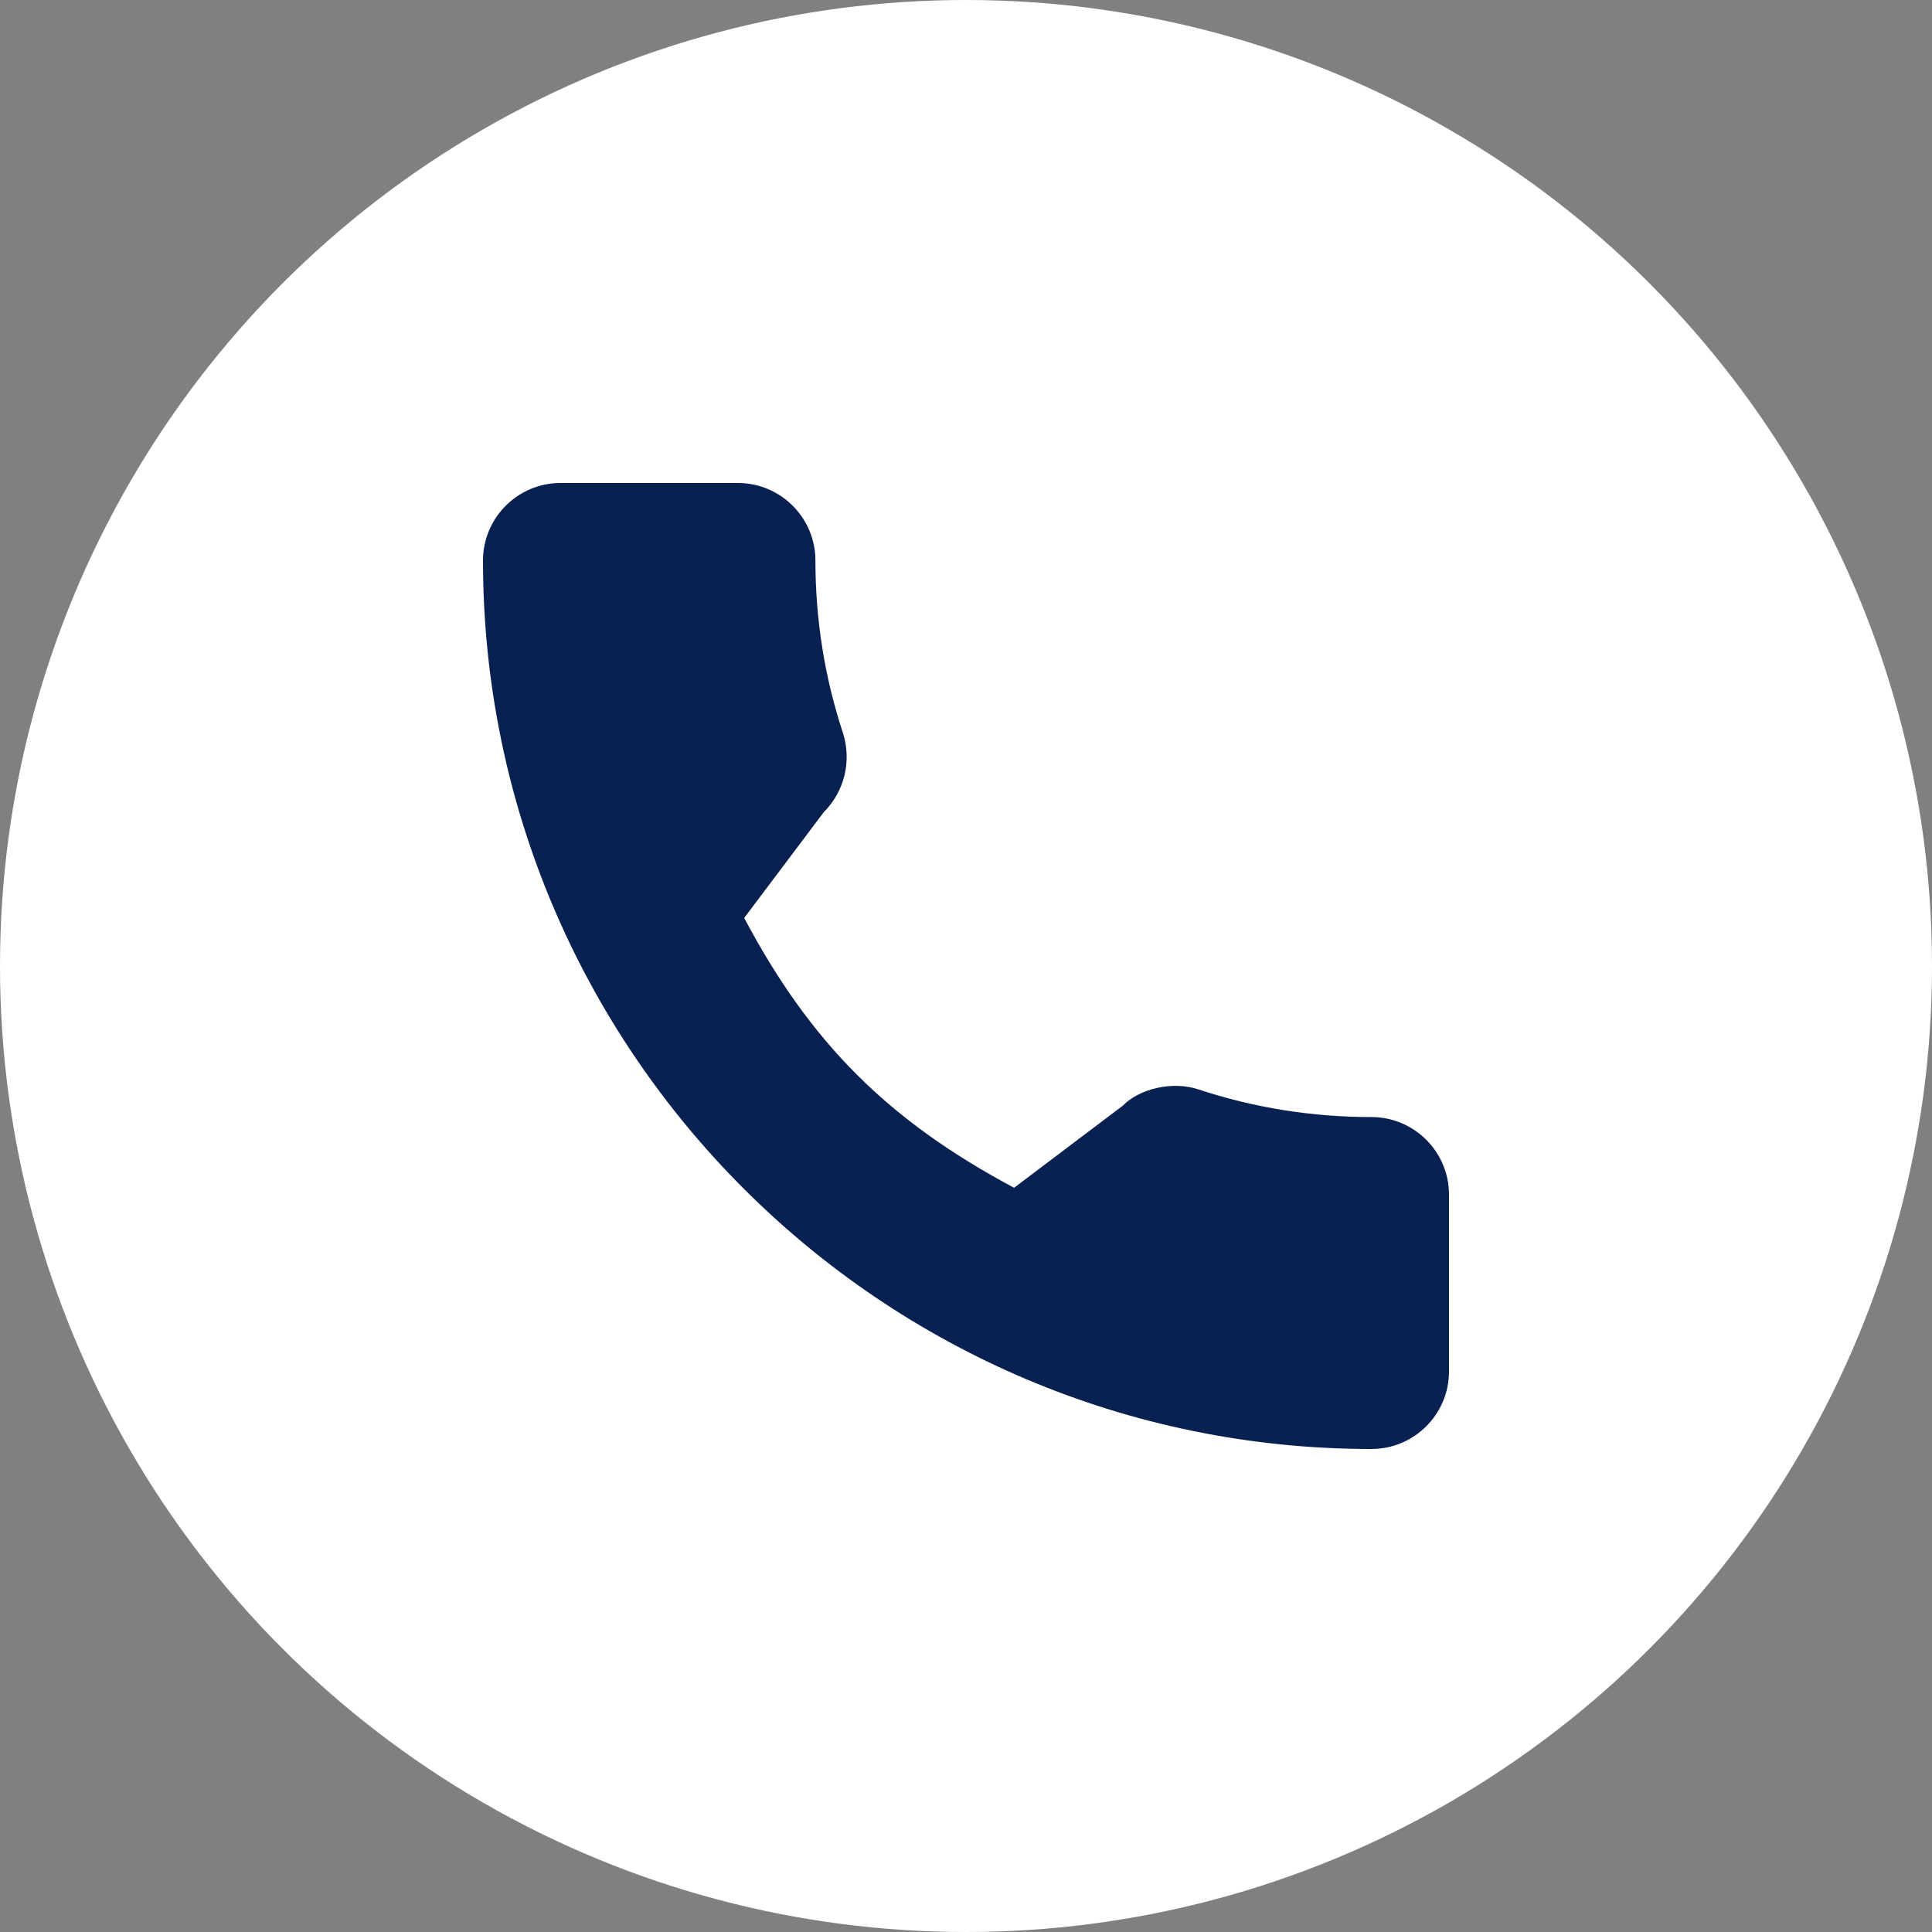 <svg width="52" height="52" viewBox="0 0 52 52" fill="none" xmlns="http://www.w3.org/2000/svg">
<rect x="0" y="0" width="52" height="52" fill="#808080" stroke="none"/>
<circle cx="26" cy="26" r="26" fill="white"/>
<g clip-path="url(#clip0_501_967)">
<path d="M36.914 30.066C35.322 30.066 33.759 29.817 32.278 29.328C31.552 29.08 30.66 29.307 30.217 29.762L27.294 31.969C23.903 30.159 21.815 28.072 20.03 24.707L22.172 21.859C22.728 21.303 22.928 20.492 22.689 19.73C22.197 18.241 21.947 16.679 21.947 15.086C21.947 13.936 21.012 13 19.861 13H15.086C13.936 13 13 13.936 13 15.086C13 28.273 23.728 39 36.914 39C38.064 39 39 38.064 39 36.914V32.152C39 31.002 38.064 30.066 36.914 30.066Z" fill="#082151"/>
</g>
<defs>
<clipPath id="clip0_501_967">
<rect width="26" height="26" fill="white" transform="translate(13 13)"/>
</clipPath>
</defs>
</svg>
